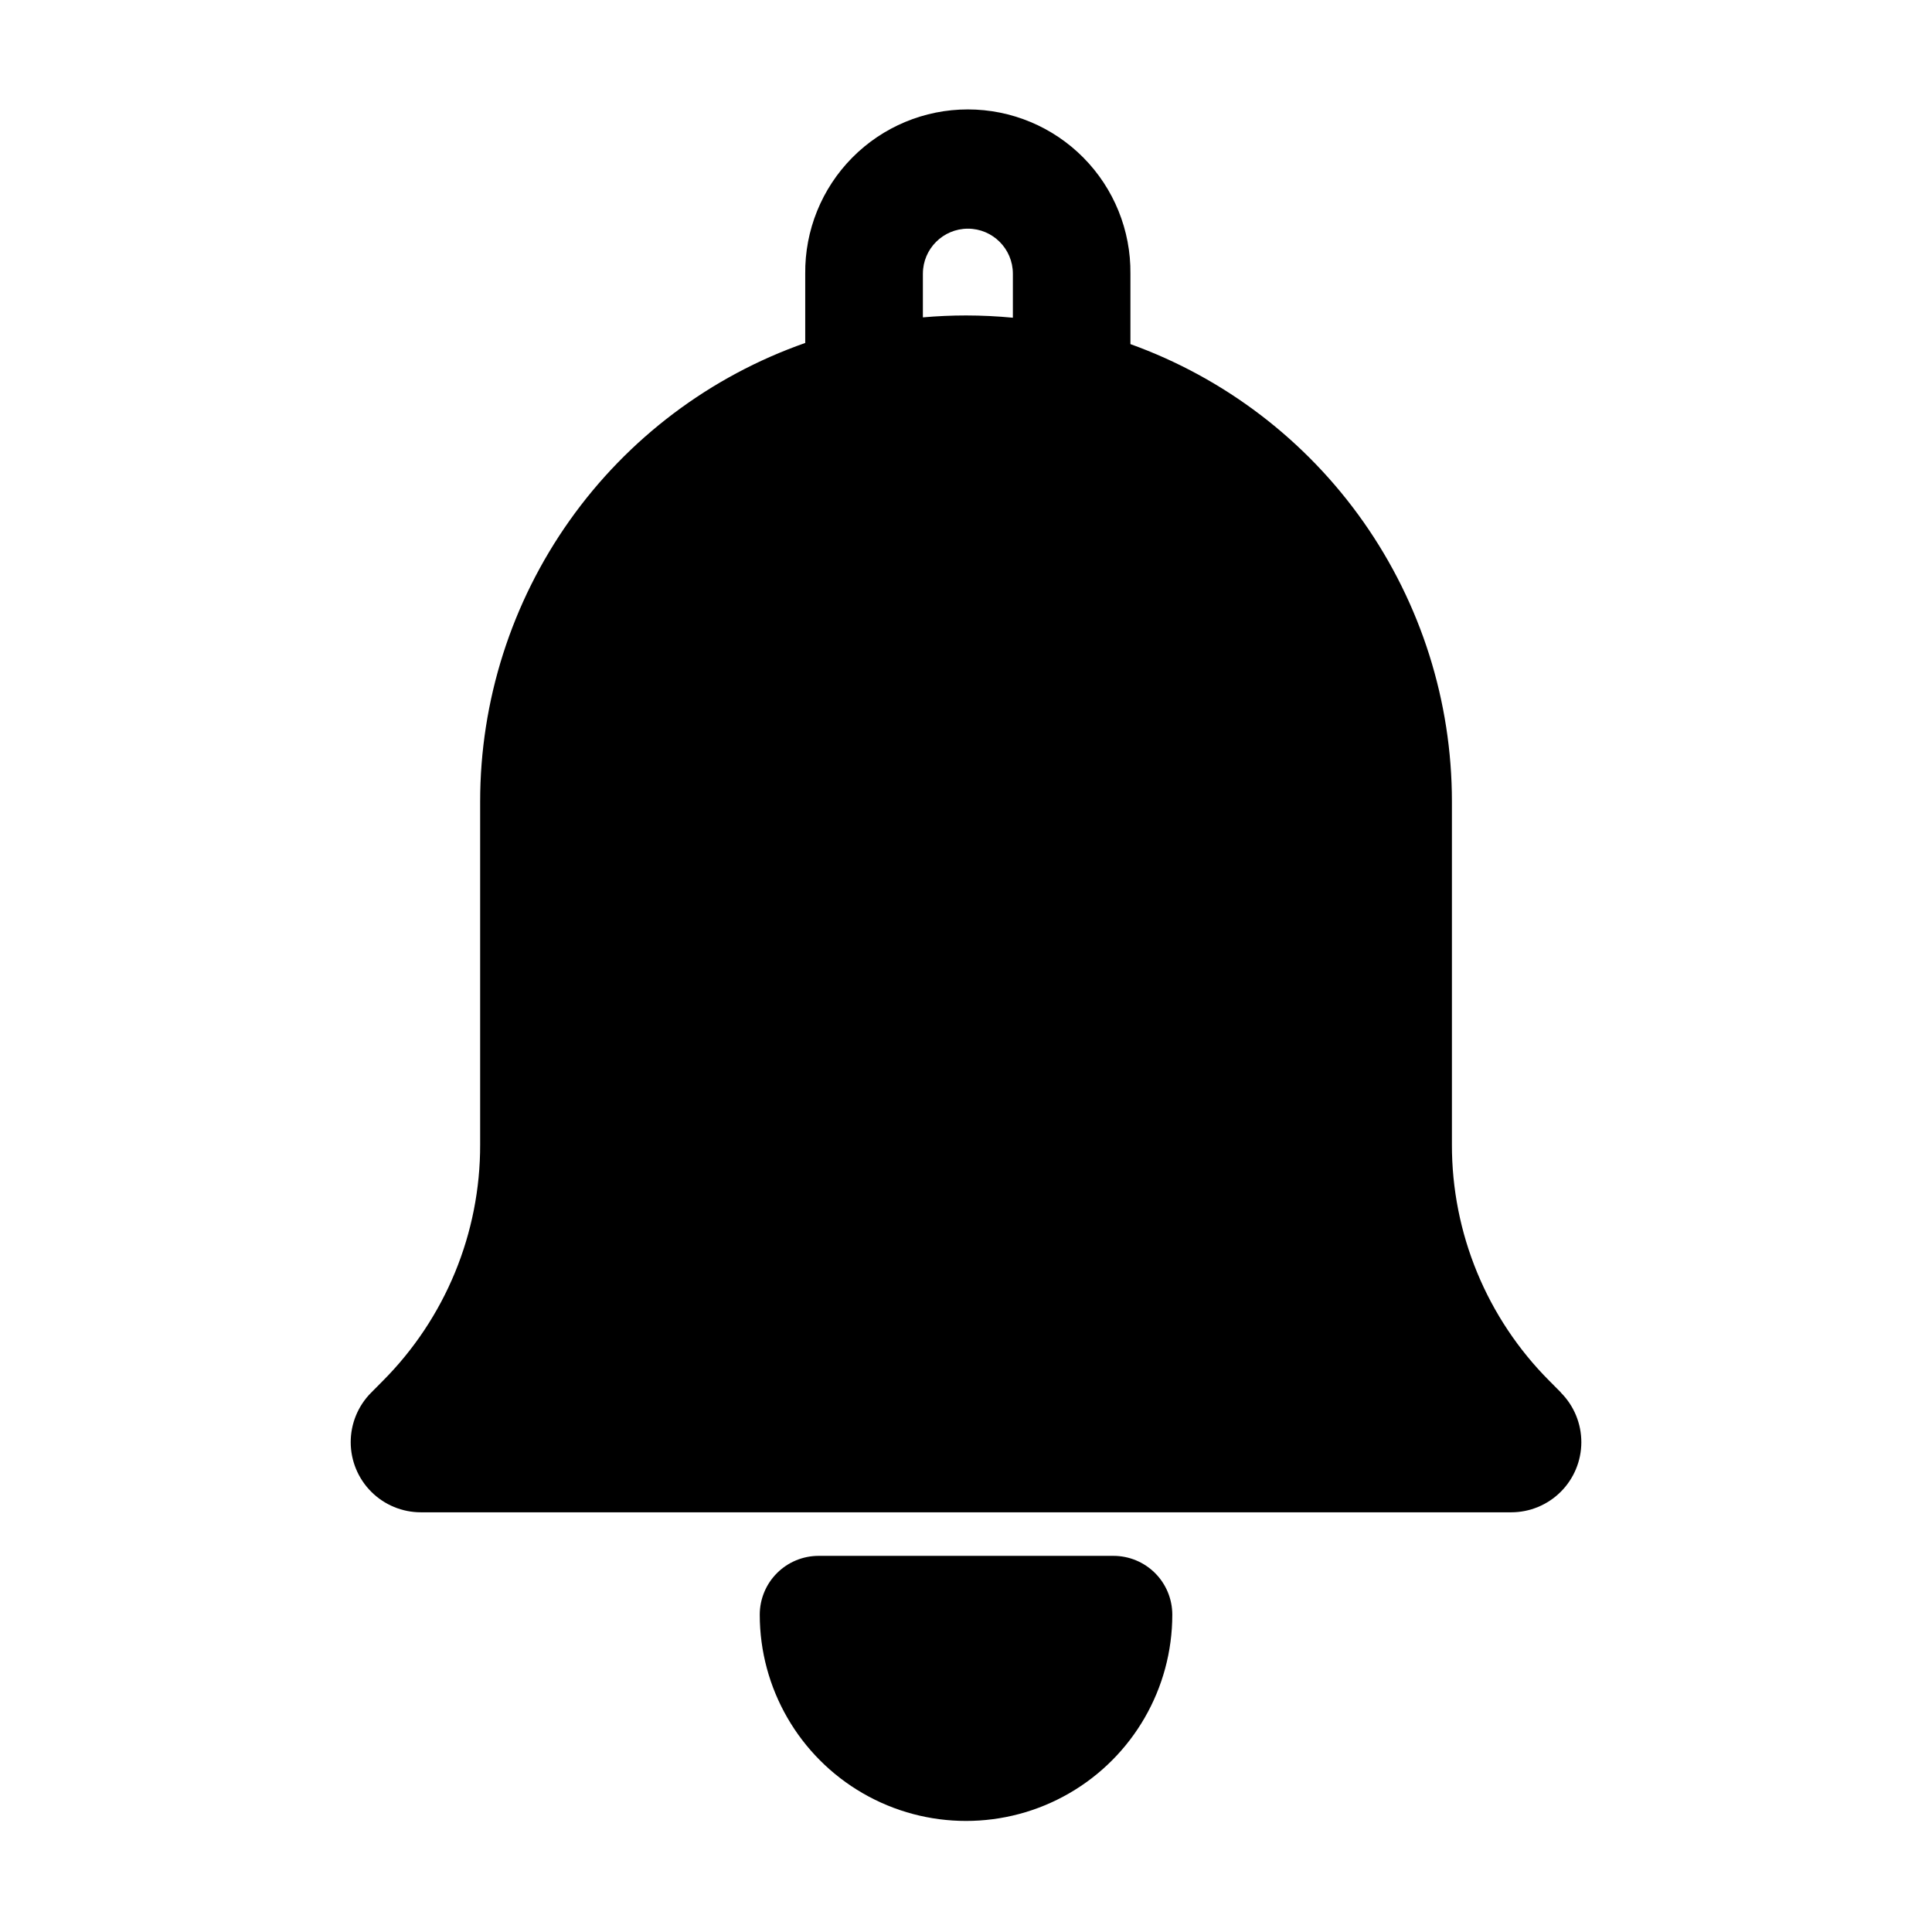 <?xml version="1.0" encoding="UTF-8"?>
<!-- Uploaded to: SVG Find, www.svgrepo.com, Generator: SVG Find Mixer Tools -->
<svg fill="#000000" width="800px" height="800px" version="1.1" viewBox="144 144 512 512" xmlns="http://www.w3.org/2000/svg">
 <g>
  <path d="m557.69 513.06-3.066-3.094h-0.004c-16.605-16.625-25.906-39.18-25.848-62.68v-90.887c-0.004-26.516-8.191-52.383-23.438-74.074-15.246-21.691-36.816-38.148-61.762-47.133v-18.641c0.125-11.508-4.363-22.586-12.457-30.77s-19.125-12.785-30.633-12.785-22.539 4.602-30.633 12.785-12.578 19.262-12.457 30.77v18.336c-25.184 8.832-47 25.27-62.434 47.043-15.434 21.773-23.723 47.805-23.715 74.496v90.887c0.059 23.496-9.238 46.051-25.836 62.676l-3.066 3.094h-0.004c-3.469 3.496-5.41 8.223-5.398 13.145 0.012 4.922 1.977 9.641 5.461 13.117s8.207 5.43 13.129 5.43h288.95c4.926 0 9.645-1.953 13.129-5.43 3.488-3.477 5.449-8.195 5.461-13.117 0.012-4.922-1.93-9.648-5.398-13.145zm-157.19-308.46c6.582 0.004 11.918 5.34 11.922 11.926v11.672c-4.117-0.395-8.254-0.594-12.41-0.598-3.824 0-7.644 0.172-11.438 0.504v-11.586l0.004-0.004c0.012-6.578 5.344-11.906 11.922-11.914z"/>
  <path d="m439.07 556.32h-78.141c-4.133 0-8.098 1.645-11.02 4.566s-4.566 6.887-4.566 11.02c0 19.527 10.422 37.574 27.332 47.34 16.914 9.762 37.75 9.762 54.664 0 16.914-9.766 27.332-27.812 27.332-47.34 0-4.137-1.645-8.105-4.57-11.027-2.926-2.922-6.894-4.562-11.031-4.559z"/>
 </g>
</svg>